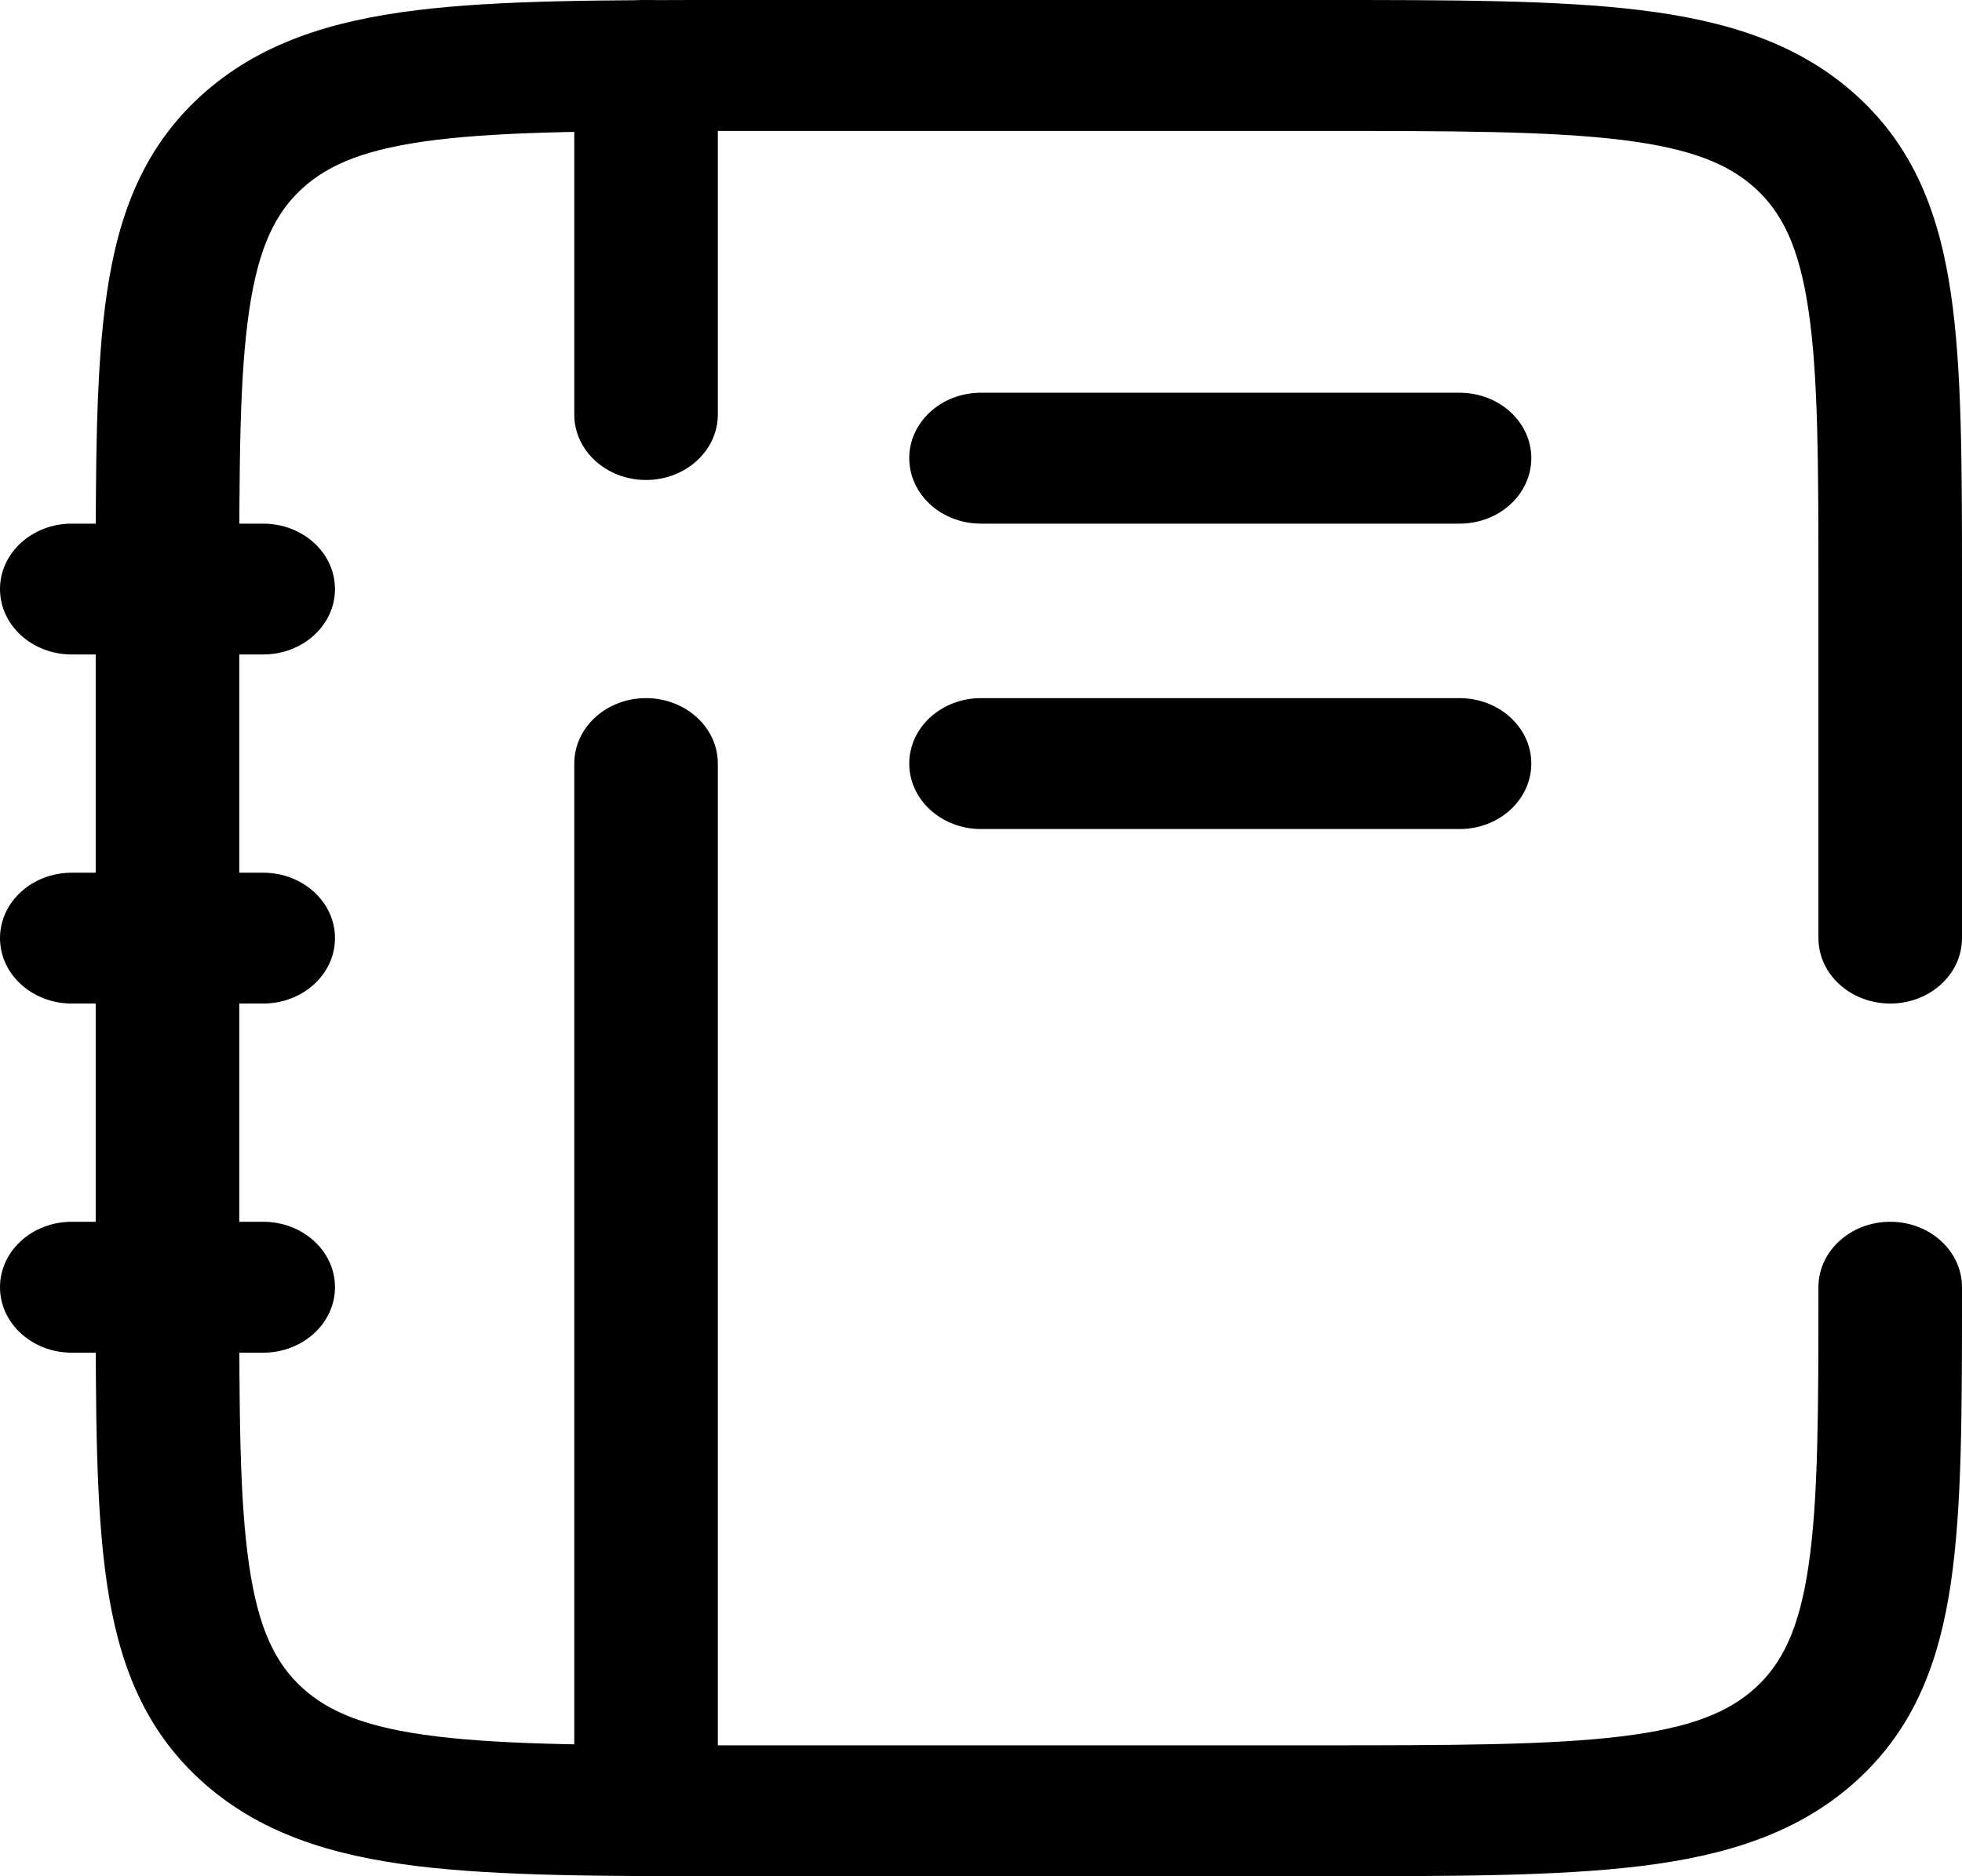 <svg width="23" height="22" viewBox="0 0 23 22" xmlns="http://www.w3.org/2000/svg">
<path fill-rule="evenodd" clip-rule="evenodd" d="M8.634 5.59208e-07H15.488C17.023 -2.05436e-05 18.259 -3.75627e-05 19.232 0.119C20.242 0.243 21.092 0.508 21.768 1.124C22.443 1.74 22.733 2.515 22.869 3.436C23 4.323 23 5.451 23 6.851V11C23 11.424 22.623 11.767 22.159 11.767C21.694 11.767 21.317 11.424 21.317 11V6.907C21.317 5.438 21.315 4.414 21.201 3.641C21.091 2.89 20.888 2.492 20.578 2.209C20.267 1.926 19.831 1.741 19.008 1.64C18.16 1.537 17.037 1.535 15.427 1.535H8.695C7.085 1.535 5.961 1.537 5.114 1.64C4.291 1.741 3.855 1.926 3.544 2.209C3.234 2.492 3.031 2.89 2.921 3.641C2.807 4.414 2.805 5.438 2.805 6.907V15.093C2.805 16.562 2.807 17.586 2.921 18.359C3.031 19.11 3.234 19.508 3.544 19.791C3.855 20.074 4.291 20.259 5.114 20.36C5.961 20.463 7.085 20.465 8.695 20.465H15.427C17.037 20.465 18.16 20.463 19.008 20.36C19.831 20.259 20.267 20.074 20.578 19.791C20.888 19.508 21.091 19.11 21.201 18.359C21.315 17.586 21.317 16.562 21.317 15.093C21.317 14.669 21.694 14.326 22.159 14.326C22.623 14.326 23 14.669 23 15.093V15.149C23 16.549 23 17.677 22.869 18.564C22.733 19.485 22.443 20.26 21.768 20.876C21.092 21.492 20.242 21.757 19.232 21.881C18.259 22 17.023 22 15.488 22H8.634C7.099 22 5.862 22 4.89 21.881C3.88 21.757 3.03 21.492 2.354 20.876C1.679 20.26 1.388 19.485 1.253 18.564C1.122 17.677 1.122 16.549 1.122 15.149V6.851C1.122 5.451 1.122 4.323 1.253 3.436C1.388 2.515 1.679 1.74 2.354 1.124C3.03 0.508 3.88 0.243 4.89 0.119C5.862 -3.75627e-05 7.099 -2.05436e-05 8.634 5.59208e-07Z"/>
<path fill-rule="evenodd" clip-rule="evenodd" d="M7.573 1.21982e-06C8.038 1.21982e-06 8.415 0.344 8.415 0.767V4.86C8.415 5.284 8.038 5.628 7.573 5.628C7.108 5.628 6.732 5.284 6.732 4.86V0.767C6.732 0.344 7.108 1.21982e-06 7.573 1.21982e-06ZM7.573 8.186C8.038 8.186 8.415 8.53 8.415 8.953V21.233C8.415 21.656 8.038 22 7.573 22C7.108 22 6.732 21.656 6.732 21.233V8.953C6.732 8.53 7.108 8.186 7.573 8.186Z"/>
<path fill-rule="evenodd" clip-rule="evenodd" d="M0 11C0 10.576 0.377 10.233 0.841 10.233H3.085C3.55 10.233 3.927 10.576 3.927 11C3.927 11.424 3.55 11.767 3.085 11.767H0.841C0.377 11.767 0 11.424 0 11Z"/>
<path fill-rule="evenodd" clip-rule="evenodd" d="M0 15.093C0 14.669 0.377 14.326 0.841 14.326H3.085C3.55 14.326 3.927 14.669 3.927 15.093C3.927 15.517 3.55 15.861 3.085 15.861H0.841C0.377 15.861 0 15.517 0 15.093Z"/>
<path fill-rule="evenodd" clip-rule="evenodd" d="M0 6.907C0 6.483 0.377 6.14 0.841 6.14H3.085C3.55 6.14 3.927 6.483 3.927 6.907C3.927 7.331 3.55 7.674 3.085 7.674H0.841C0.377 7.674 0 7.331 0 6.907Z"/>
<path fill-rule="evenodd" clip-rule="evenodd" d="M10.659 5.372C10.659 4.948 11.035 4.605 11.5 4.605H17.11C17.575 4.605 17.951 4.948 17.951 5.372C17.951 5.796 17.575 6.14 17.11 6.14H11.5C11.035 6.14 10.659 5.796 10.659 5.372Z"/>
<path fill-rule="evenodd" clip-rule="evenodd" d="M10.659 8.953C10.659 8.53 11.035 8.186 11.5 8.186H17.11C17.575 8.186 17.951 8.53 17.951 8.953C17.951 9.377 17.575 9.721 17.11 9.721H11.5C11.035 9.721 10.659 9.377 10.659 8.953Z"/>
</svg>
